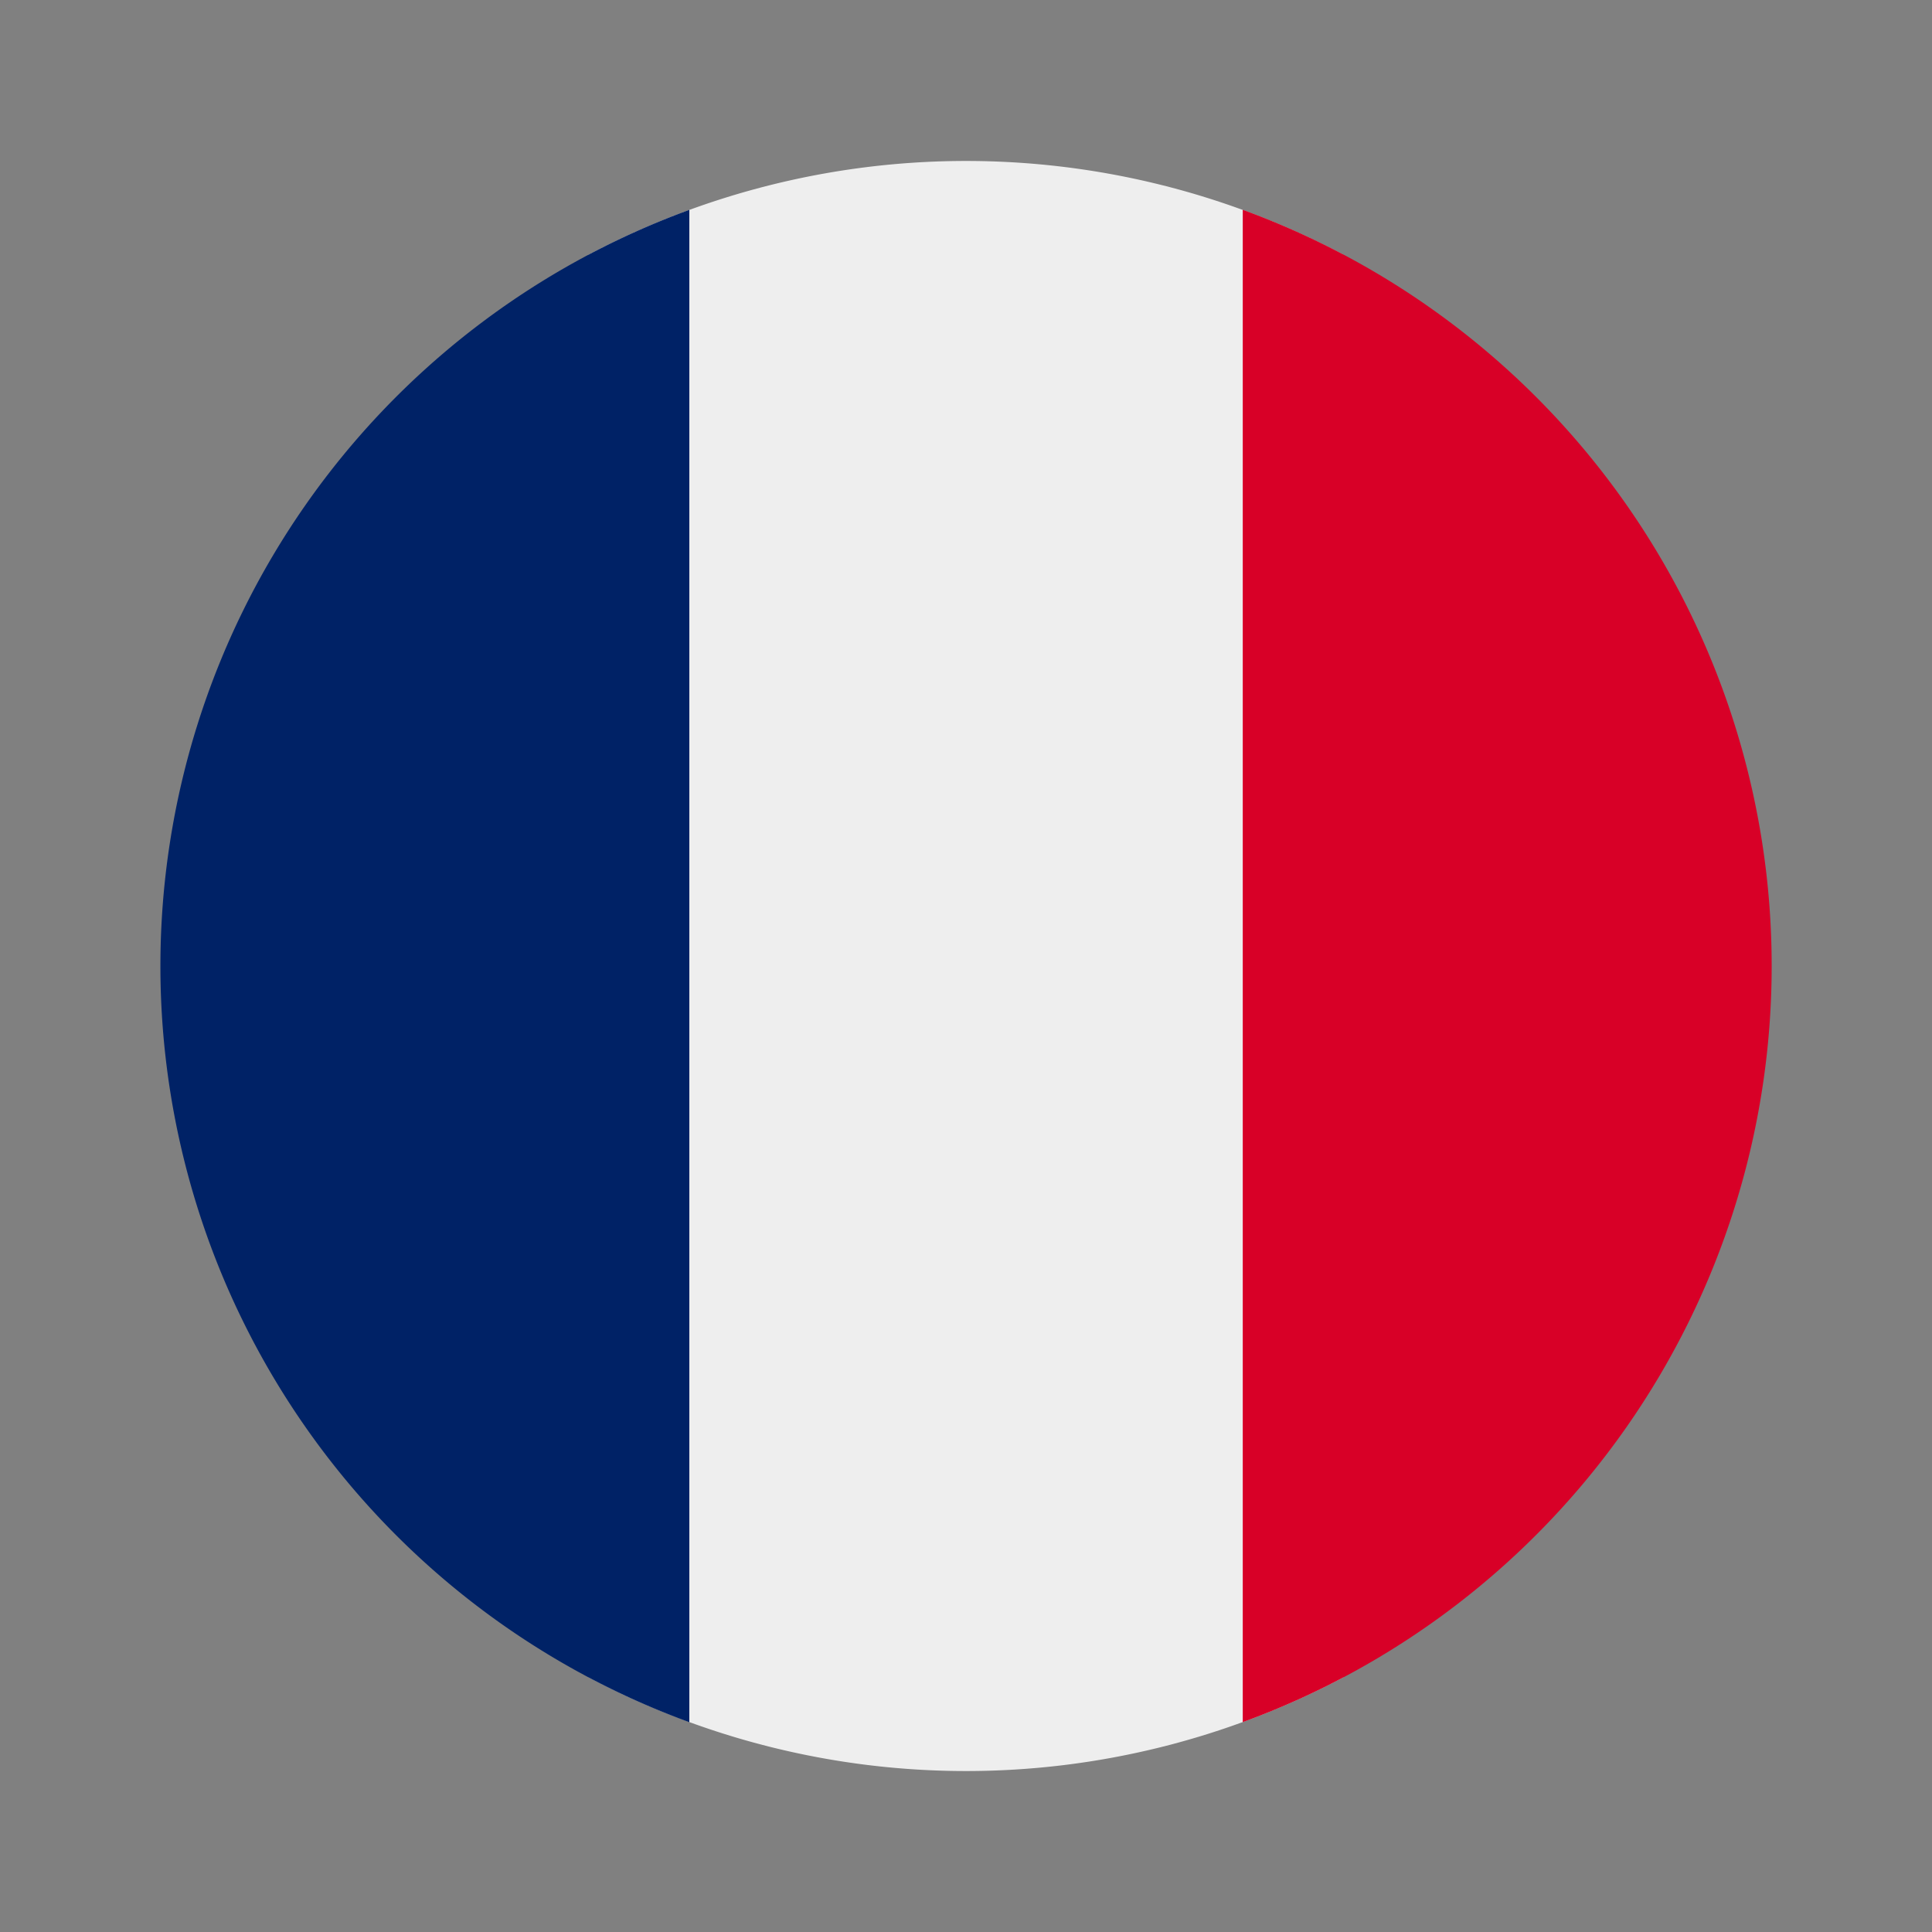 <svg xmlns="http://www.w3.org/2000/svg" width="24" height="24" viewBox="0 0 24 24">
  <rect x="0" y="0" width="24" height="24" fill="#808080" stroke="none"/>
  <g id="Francia" transform="translate(9414 21307)">
    <rect id="Rectangle_3591" data-name="Rectangle 3591" width="24" height="24" transform="translate(-9414 -21307)" fill="none"/>
    <g id="Francia-2" data-name="Francia" transform="translate(-9412 -21305)">
      <path id="Path_11334" data-name="Path 11334" d="M5.313,18.836a10.017,10.017,0,0,0,9.375,0V1.164a10.017,10.017,0,0,0-9.375,0Z" fill="#eee"/>
      <path id="Path_11335" data-name="Path 11335" d="M6.563,19.394a10,10,0,0,1,0-18.787Z" fill="#026"/>
      <path id="Path_11336" data-name="Path 11336" d="M13.438,19.394V.606a10,10,0,0,1,0,18.787Z" fill="#d80027"/>
    </g>
  </g>
</svg>
